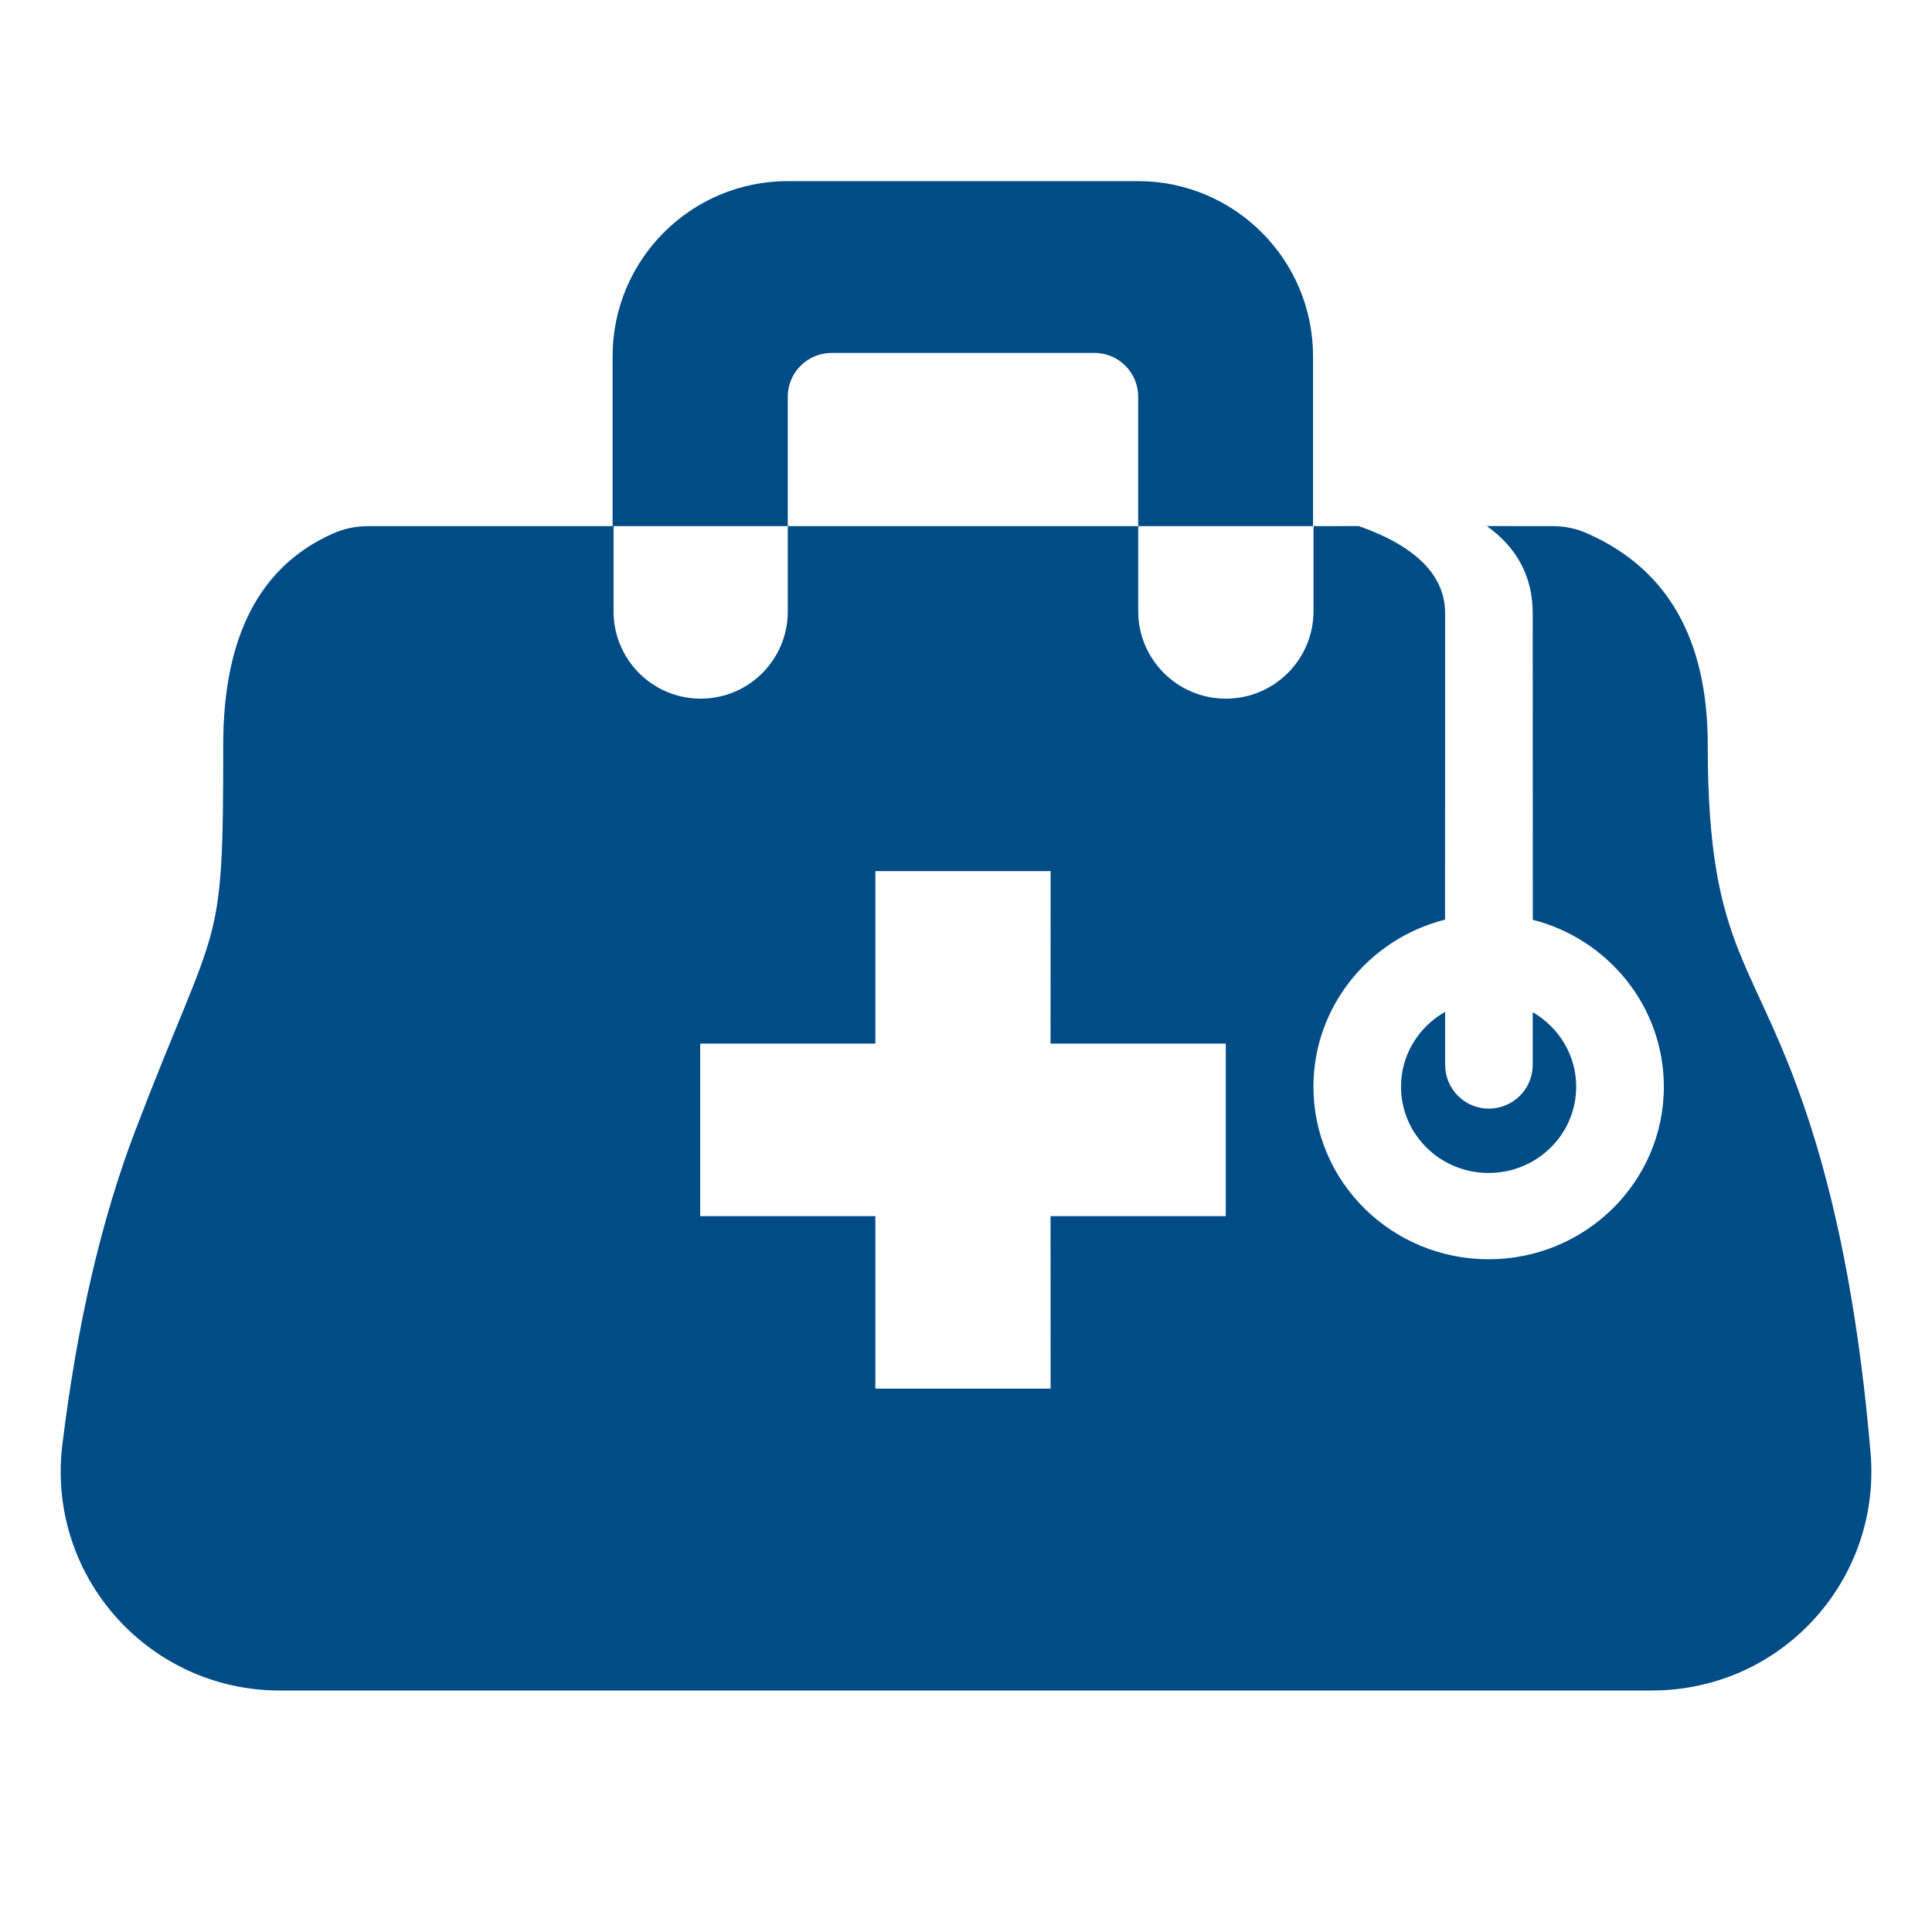 <?xml version="1.0" encoding="UTF-8"?>
<svg width="24px" height="24px" viewBox="0 0 24 24" version="1.1" xmlns="http://www.w3.org/2000/svg" xmlns:xlink="http://www.w3.org/1999/xlink">
    <title>icon-tables-tools-24</title>
    <g id="Page-1" stroke="none" stroke-width="1" fill="none" fill-rule="evenodd">
        <g id="Icon-Overview-v2" transform="translate(-653, -545)">
            <g id="24x24-Icons" transform="translate(653, 137)">
                <g id="icon-tables-tools-24" transform="translate(0, 408)">
                    <rect id="24s24-guideline" fill="#FF0000" opacity="0" x="0" y="0" width="24" height="24"></rect>
                    <path d="M14.135,2.25 C15.337,2.25 16.311,3.224 16.311,4.426 L16.311,6.536 L16.88,6.535 C17.595,6.788 17.952,7.15 17.952,7.621 L17.951,11.424 C17.011,11.661 16.316,12.501 16.316,13.5 C16.316,14.683 17.29,15.643 18.492,15.643 C19.694,15.643 20.669,14.683 20.669,13.5 C20.669,12.503 19.977,11.665 19.041,11.426 L19.04,7.621 C19.04,7.165 18.847,6.801 18.462,6.529 L18.469,6.535 L19.292,6.536 C19.442,6.536 19.591,6.568 19.728,6.631 C20.719,7.072 21.214,7.946 21.214,9.252 C21.214,11.893 21.829,11.887 22.508,14.038 C22.863,15.163 23.106,16.501 23.237,18.052 C23.363,19.549 22.252,20.865 20.754,20.99 C20.678,20.997 20.601,21 20.524,21 L3.472,21 C1.969,20.999 0.752,19.779 0.754,18.277 C0.754,18.168 0.761,18.06 0.774,17.952 C0.957,16.448 1.26,15.144 1.683,14.038 C2.713,11.345 2.773,11.893 2.773,9.252 C2.773,7.909 3.225,7.036 4.129,6.631 C4.268,6.568 4.419,6.536 4.571,6.536 L7.61,6.536 L7.61,4.426 C7.61,3.224 8.584,2.25 9.786,2.25 L14.135,2.25 Z M13.051,10.821 L10.874,10.821 L10.874,12.964 L8.698,12.964 L8.698,15.107 L10.874,15.107 L10.874,17.25 L13.051,17.25 L13.05,15.107 L15.227,15.107 L15.227,12.964 L13.05,12.964 L13.051,10.821 Z M17.952,12.57 L17.952,13.224 C17.95,13.524 18.191,13.77 18.492,13.772 C18.797,13.772 19.04,13.528 19.04,13.228 L19.04,12.574 C19.363,12.76 19.58,13.105 19.58,13.5 C19.58,14.092 19.093,14.571 18.492,14.571 C17.891,14.571 17.404,14.092 17.404,13.5 C17.404,13.102 17.624,12.755 17.952,12.57 Z M13.595,4.384 L10.33,4.384 C10.03,4.384 9.786,4.628 9.786,4.928 L9.786,6.536 L14.139,6.536 L14.139,4.928 C14.139,4.628 13.896,4.384 13.595,4.384 Z M7.622,6.536 L9.786,6.536 L9.786,7.597 C9.786,8.194 9.302,8.679 8.704,8.679 C8.107,8.679 7.622,8.194 7.622,7.597 L7.622,6.536 L7.622,6.536 Z M14.139,6.536 L16.317,6.536 L16.317,7.59 C16.317,8.191 15.83,8.679 15.229,8.679 L15.227,8.679 C14.626,8.679 14.139,8.191 14.139,7.59 L14.139,6.536 L14.139,6.536 Z" id="medical-bag-shape" fill="#004C86"></path>
                </g>
            </g>
        </g>
    </g>
</svg>